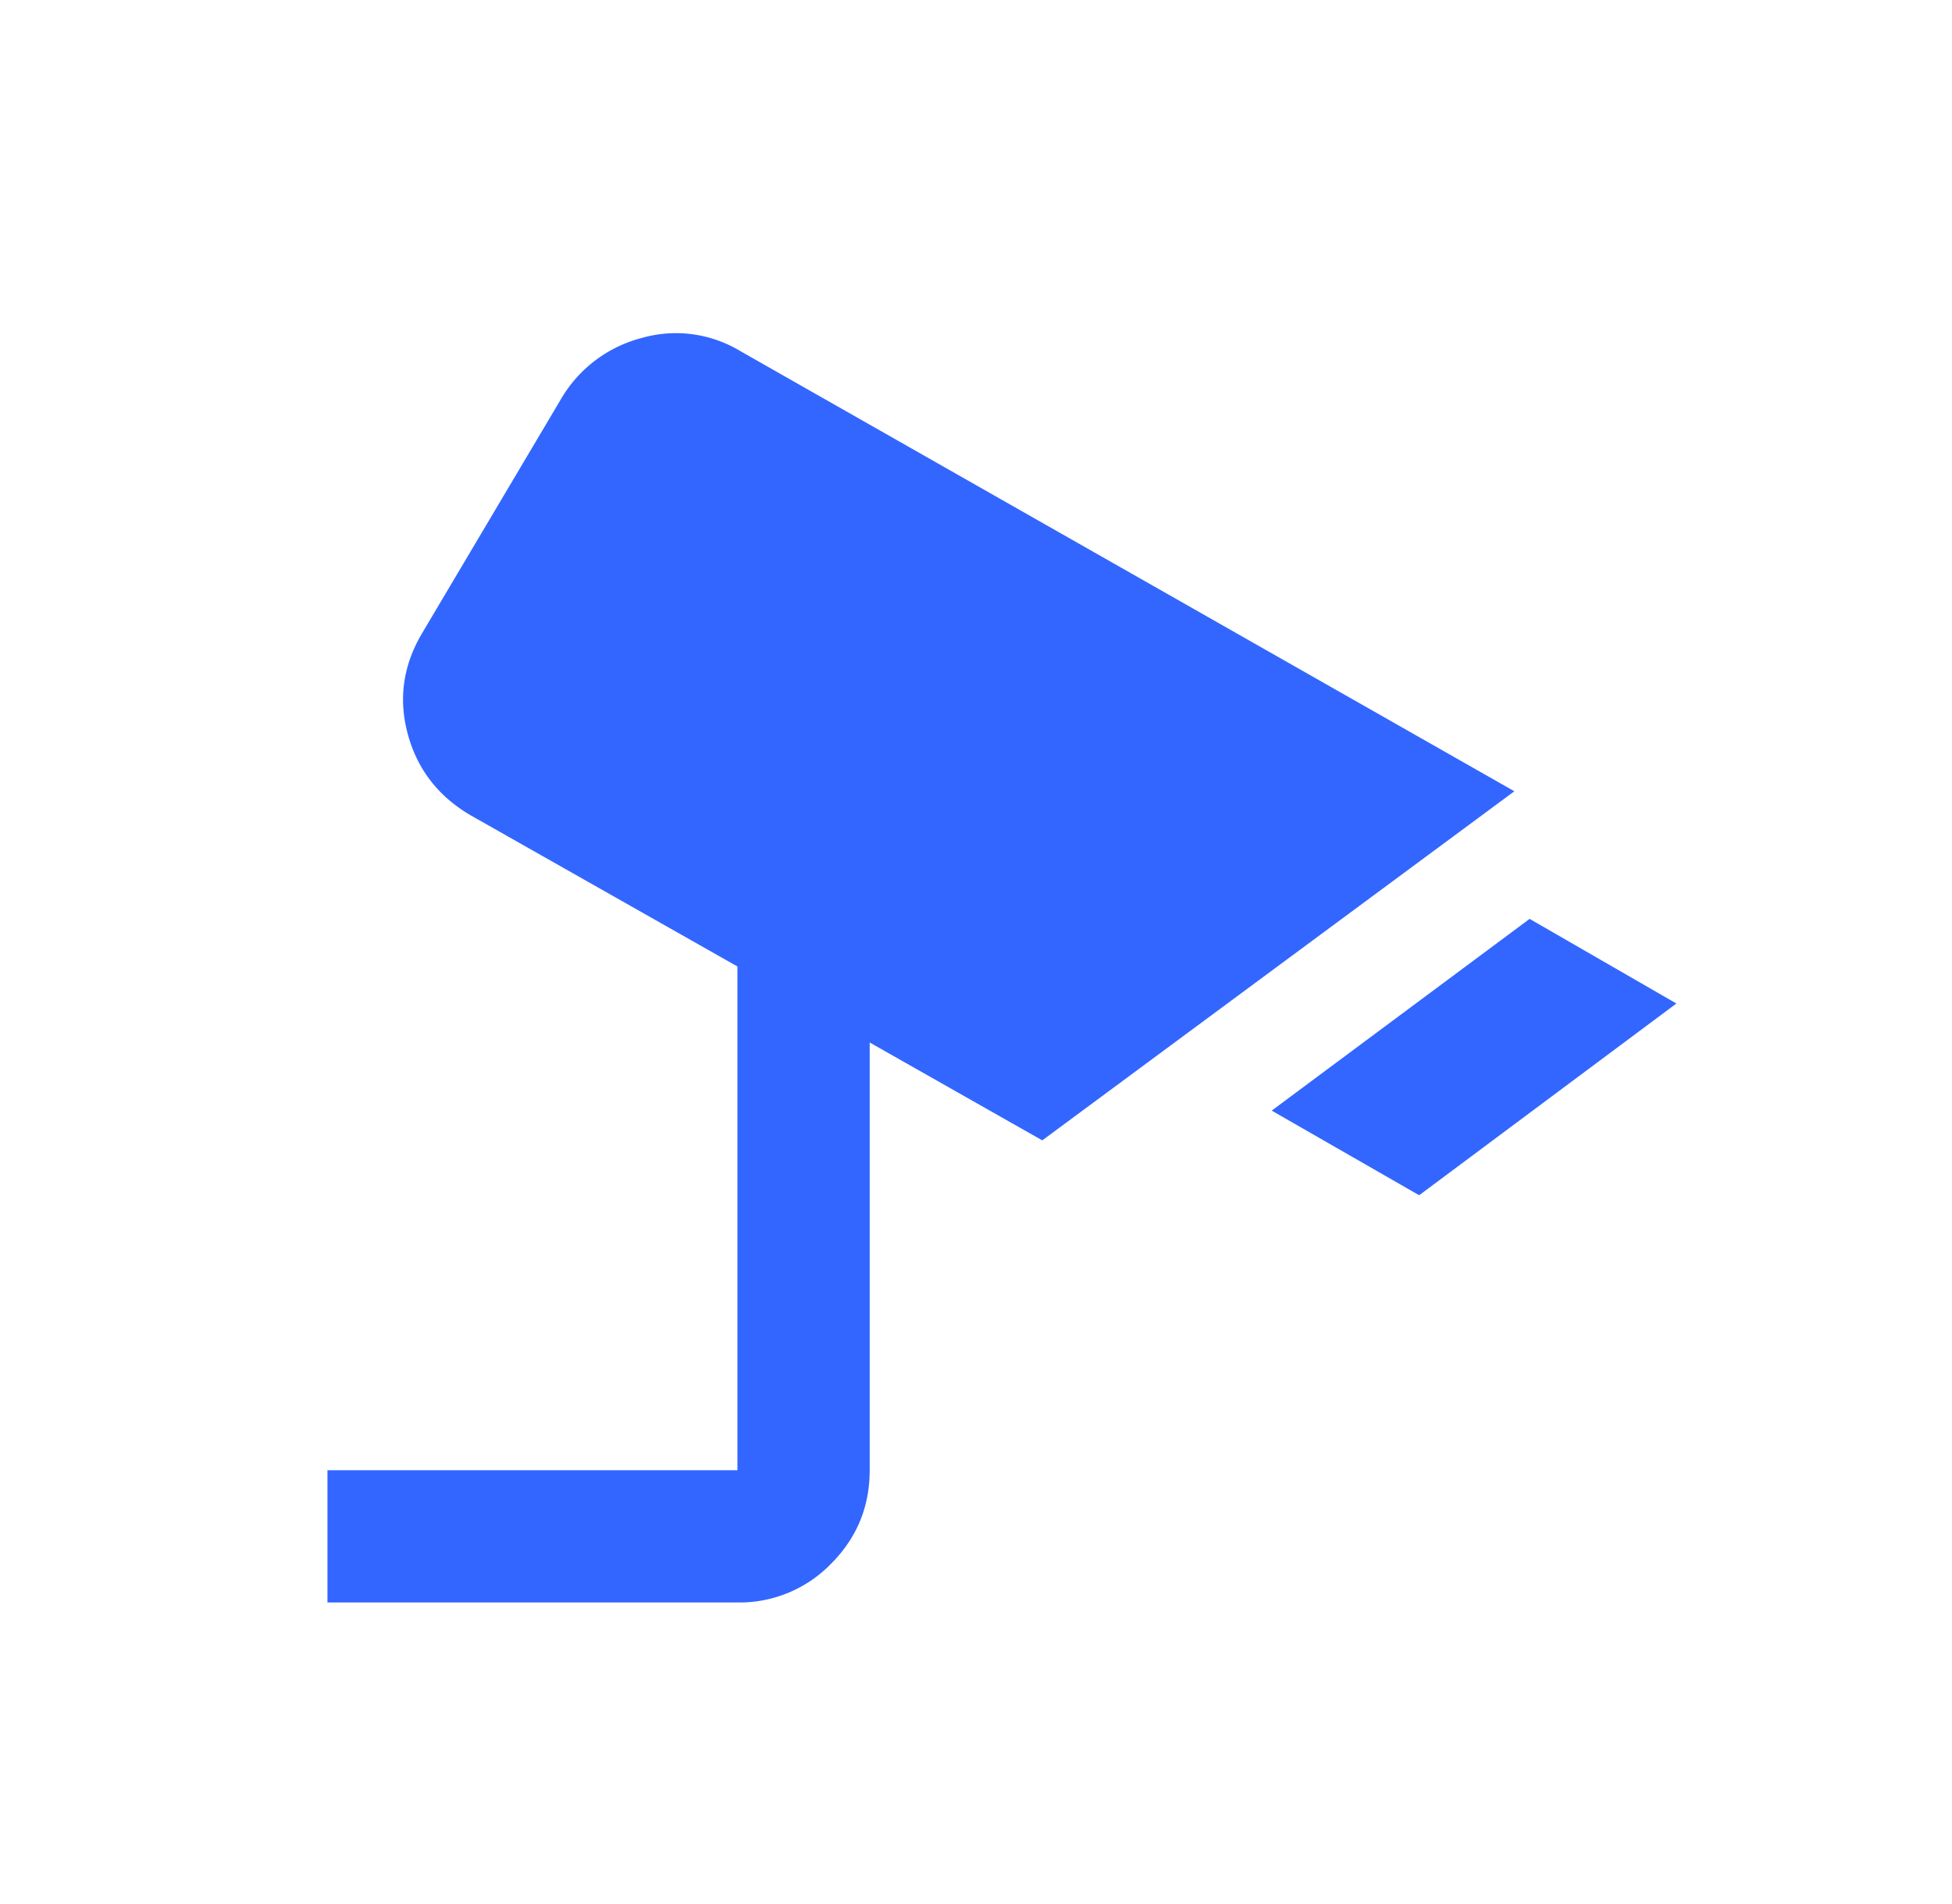 <?xml version="1.0" encoding="UTF-8"?> <svg xmlns="http://www.w3.org/2000/svg" width="41" height="40" viewBox="0 0 41 40" fill="none"><mask id="qw0xrsinca" style="mask-type:alpha" maskUnits="userSpaceOnUse" x="0" y="0" width="41" height="40"><path fill="#D9D9D9" d="M.939 0h40v40h-40z"></path></mask><g mask="url(#qw0xrsinca)"><path d="m29.808 25.11-3.097-1.778 5.417-4.028 3.083 1.778-5.403 4.028zm-22.93 8.555v-2.778h8.611V20.304l-5.611-3.18c-.676-.398-1.113-.965-1.313-1.702-.199-.736-.1-1.442.3-2.118l2.916-4.917a2.766 2.766 0 0 1 1.687-1.284 2.616 2.616 0 0 1 2.077.27l16.263 9.25-9.916 7.334-3.625-2.056v8.986c0 .769-.271 1.424-.813 1.966a2.677 2.677 0 0 1-1.965.812H6.878z" fill="#36F"></path></g></svg> 